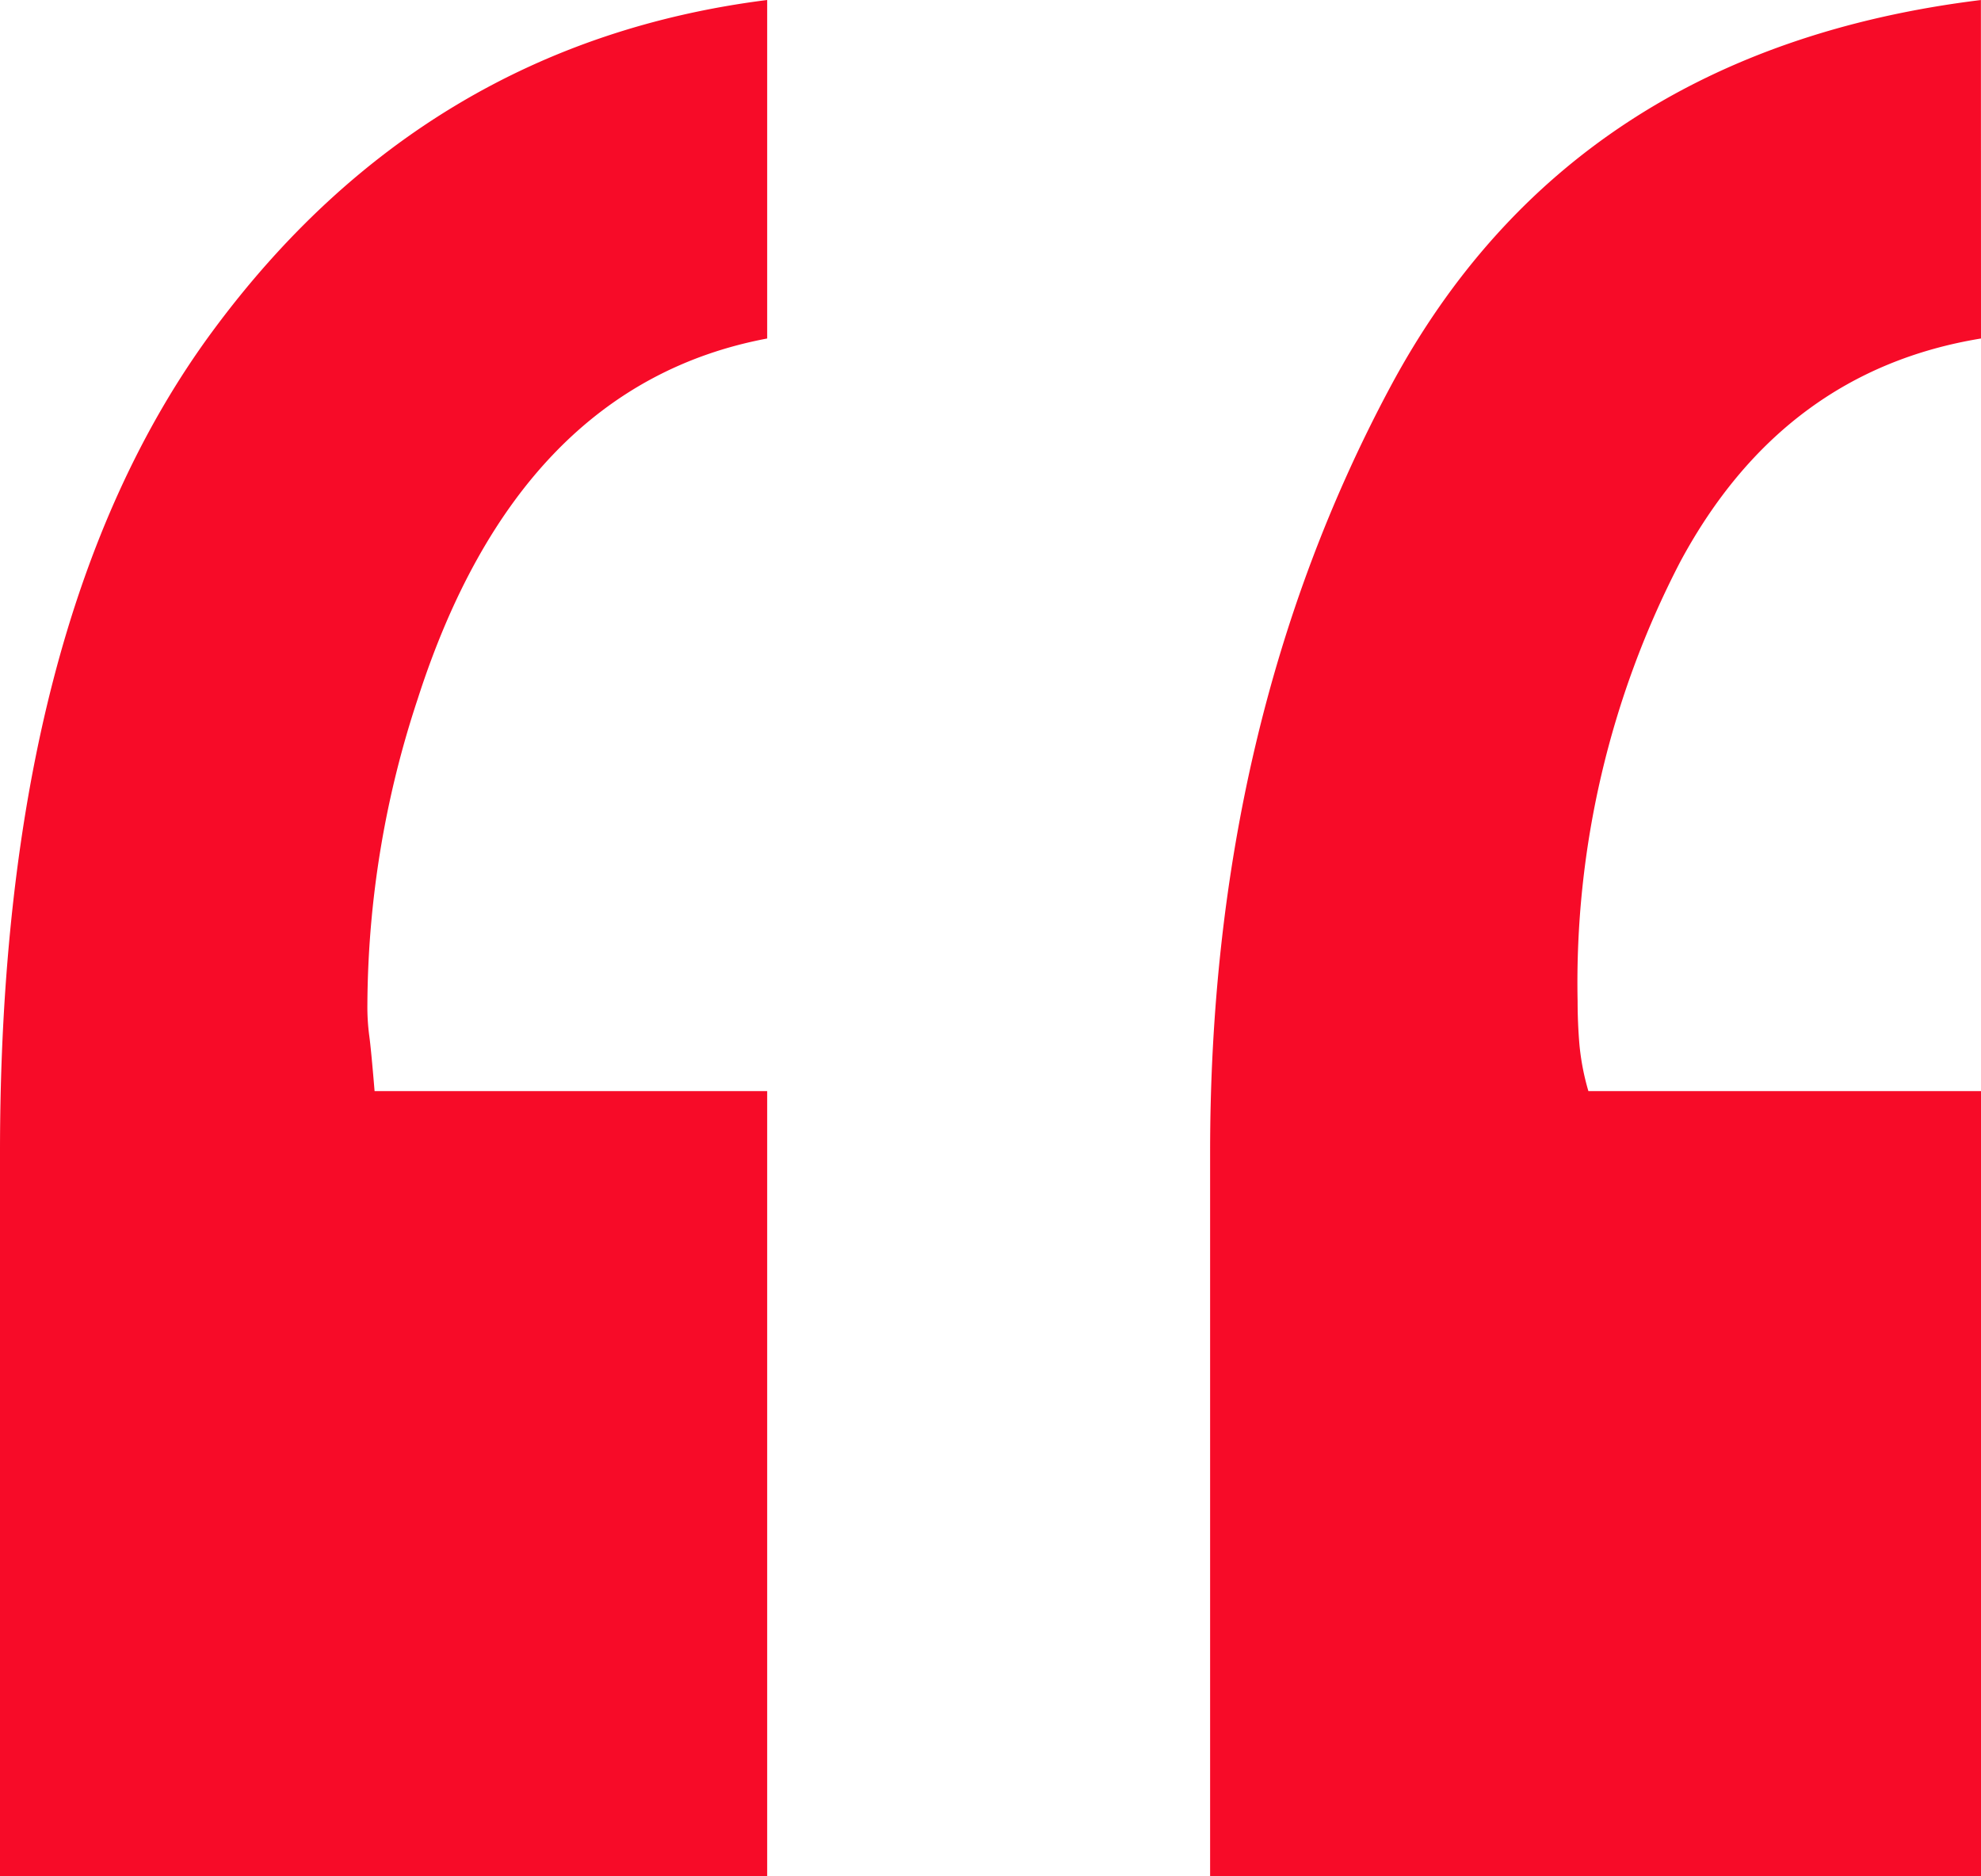 <svg xmlns="http://www.w3.org/2000/svg" width="88.086" height="83.441" viewBox="0 0 88.086 83.441"><path d="M46.605-222.457q-11.051,2.082-15.535,16.016a43.789,43.789,0,0,0-2.242,13.613,9.825,9.825,0,0,0,.08,1.361q.08.561.24,2.482H46.605v34.914H12.492v-32.191q0-23.7,9.449-36.516t24.664-14.734Zm53.973,0q-8.809,1.441-13.373,9.93a40.616,40.616,0,0,0-4.564,19.539q0,.961.08,1.922a10.929,10.929,0,0,0,.4,2.082h17.457v34.914H66.3v-32.191q0-19.059,8.008-34.033t26.266-17.217Z" transform="translate(-12.492 237.512)" fill="#f70b28"/></svg>